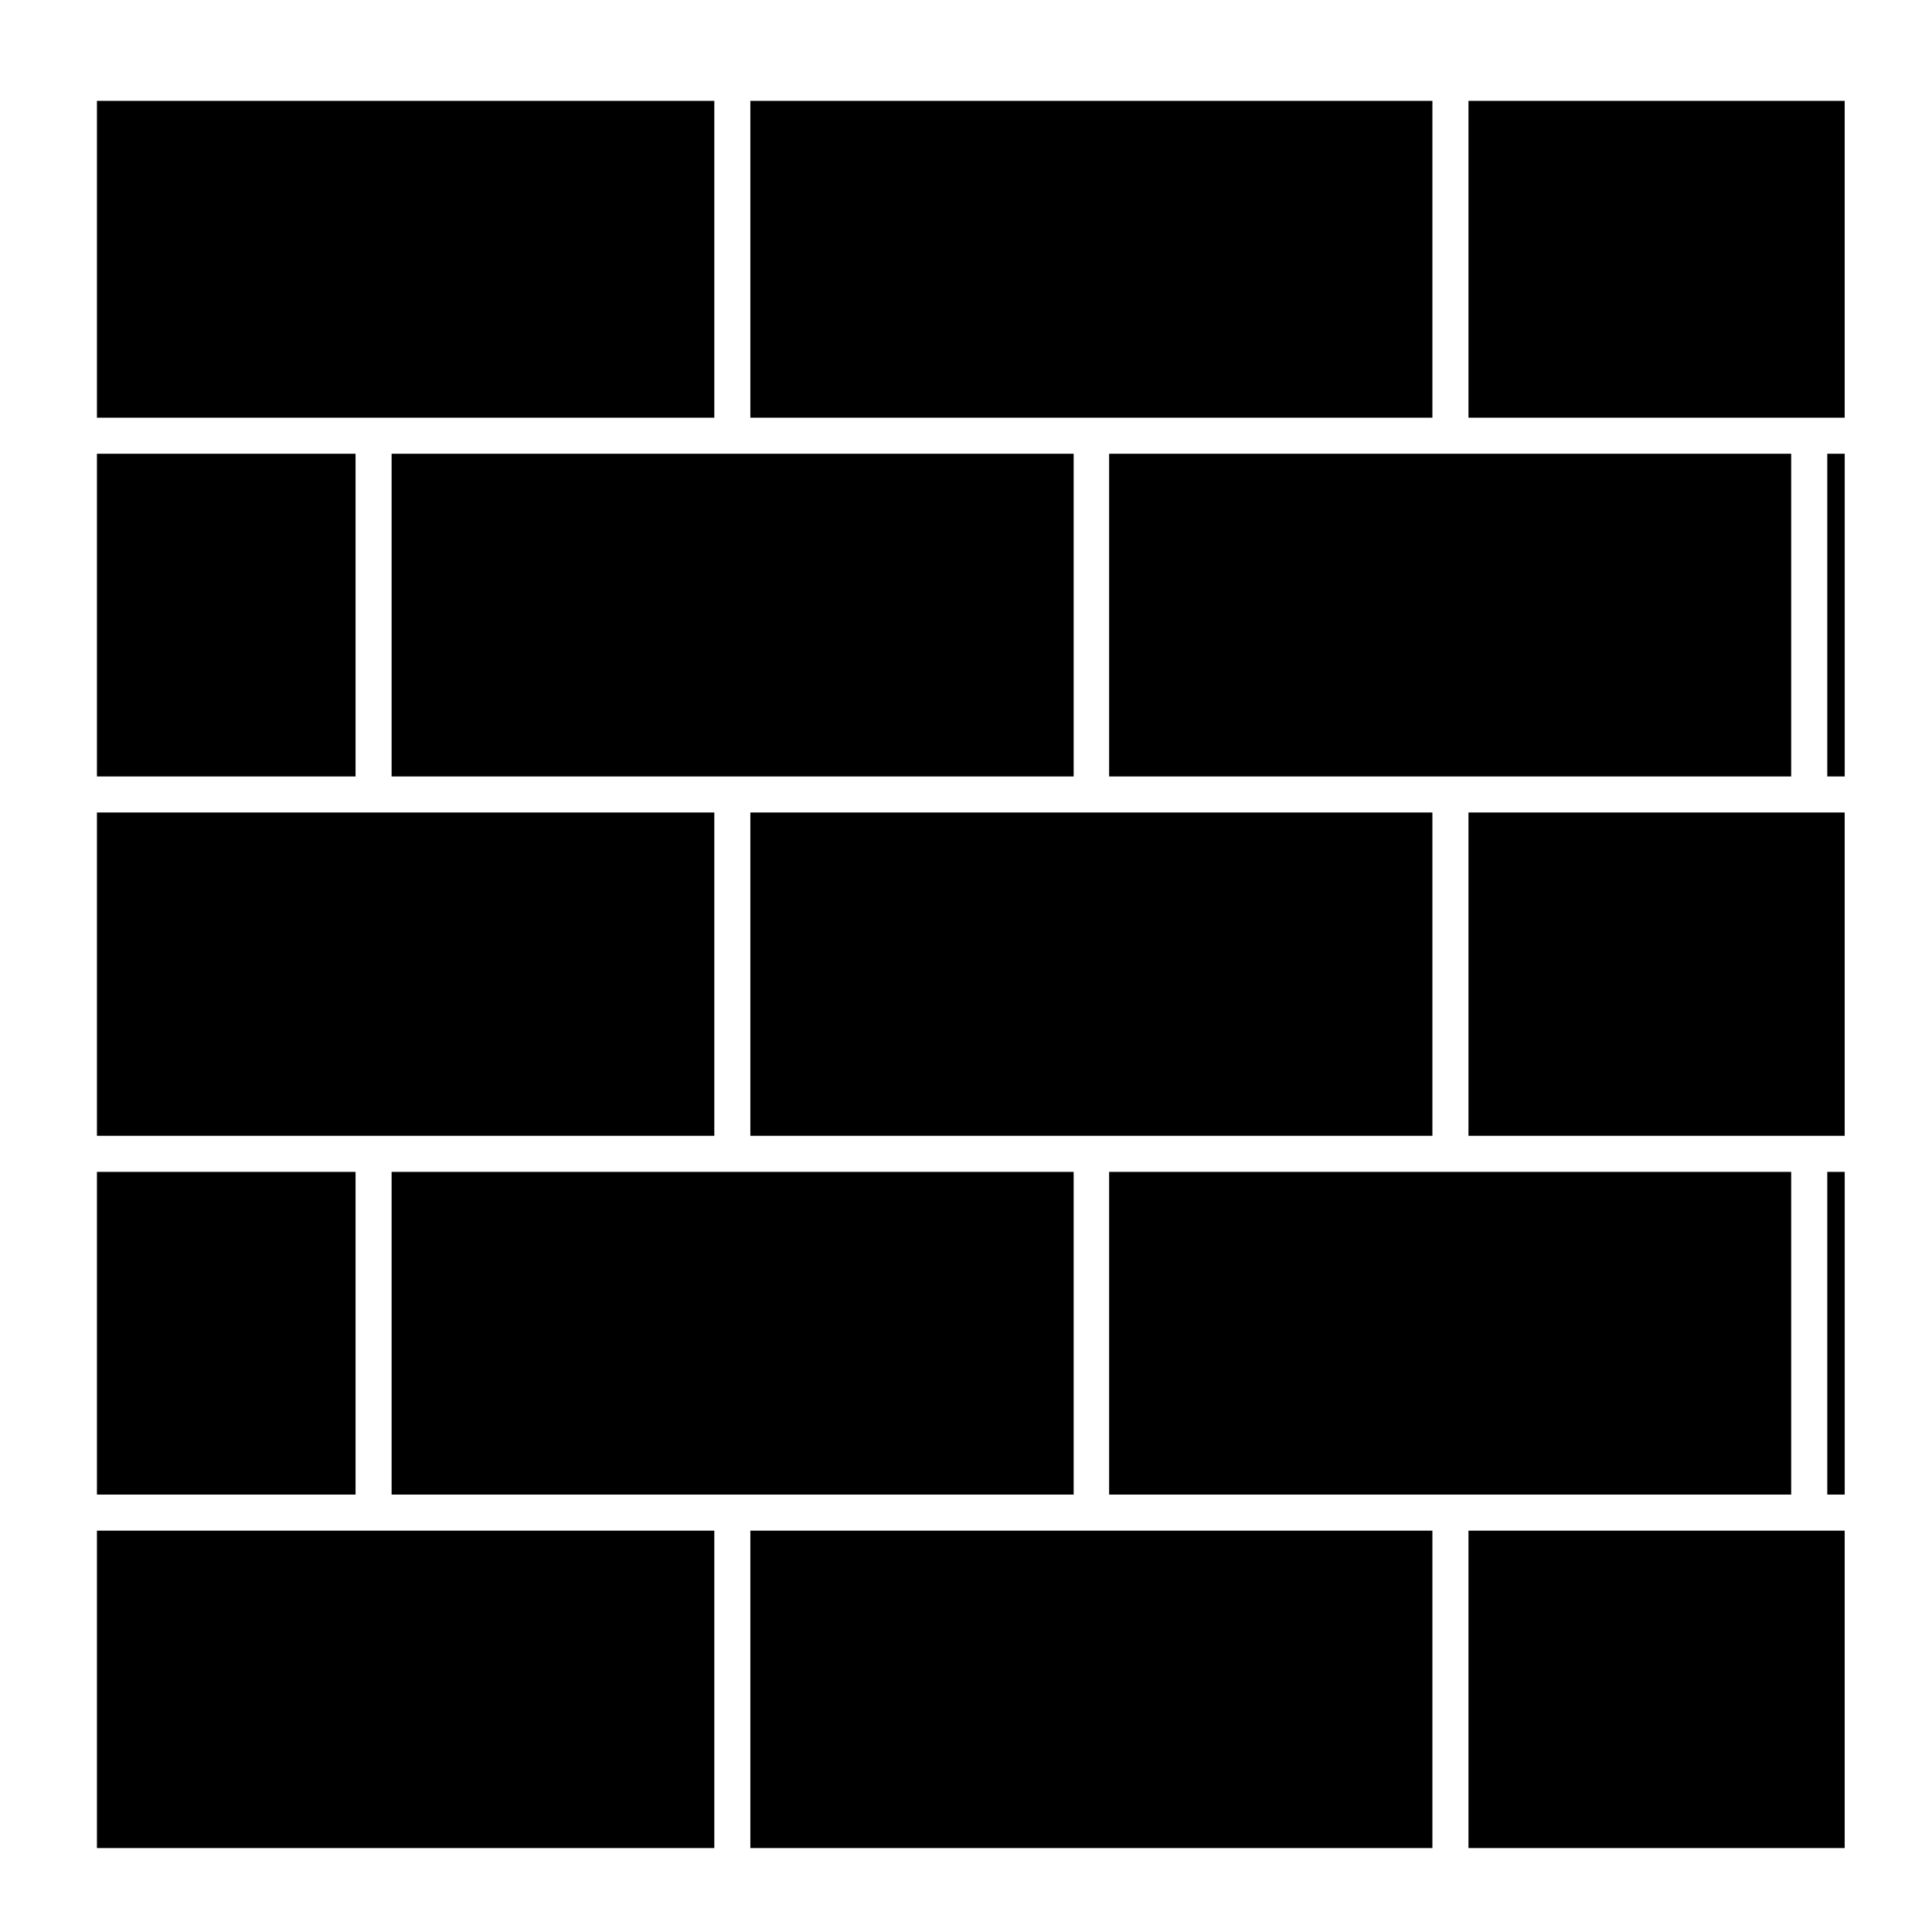 <?xml version="1.0" encoding="UTF-8"?>
<!-- Uploaded to: ICON Repo, www.iconrepo.com, Generator: ICON Repo Mixer Tools -->
<svg fill="#000000" width="800px" height="800px" version="1.1" viewBox="144 144 512 512" xmlns="http://www.w3.org/2000/svg">
 <g>
  <path d="m628.25 454.56h4.621v85.516h-4.621z"/>
  <path d="m533.16 549.64h99.703v84.117h-99.703z"/>
  <path d="m247.78 454.56h180.75v85.516h-180.75z"/>
  <path d="m533.16 170.73h99.703v83.965h-99.703z"/>
  <path d="m533.16 359.32h99.703v85.68h-99.703z"/>
  <path d="m437.93 454.56h180.75v85.516h-180.75z"/>
  <path d="m247.78 264.25h180.75v85.523h-180.75z"/>
  <path d="m342.85 549.64h180.75v84.117h-180.75z"/>
  <path d="m437.93 264.25h180.75v85.523h-180.75z"/>
  <path d="m342.85 359.32h180.75v85.68h-180.75z"/>
  <path d="m342.85 170.73h180.75v83.965h-180.75z"/>
  <path d="m169.69 549.64h163.61v84.117h-163.61z"/>
  <path d="m169.69 359.32h163.61v85.68h-163.61z"/>
  <path d="m169.69 264.25h68.535v85.523h-68.535z"/>
  <path d="m169.69 454.56h68.535v85.516h-68.535z"/>
  <path d="m169.69 170.73h163.61v83.965h-163.61z"/>
  <path d="m628.25 264.25h4.621v85.523h-4.621z"/>
 </g>
</svg>
